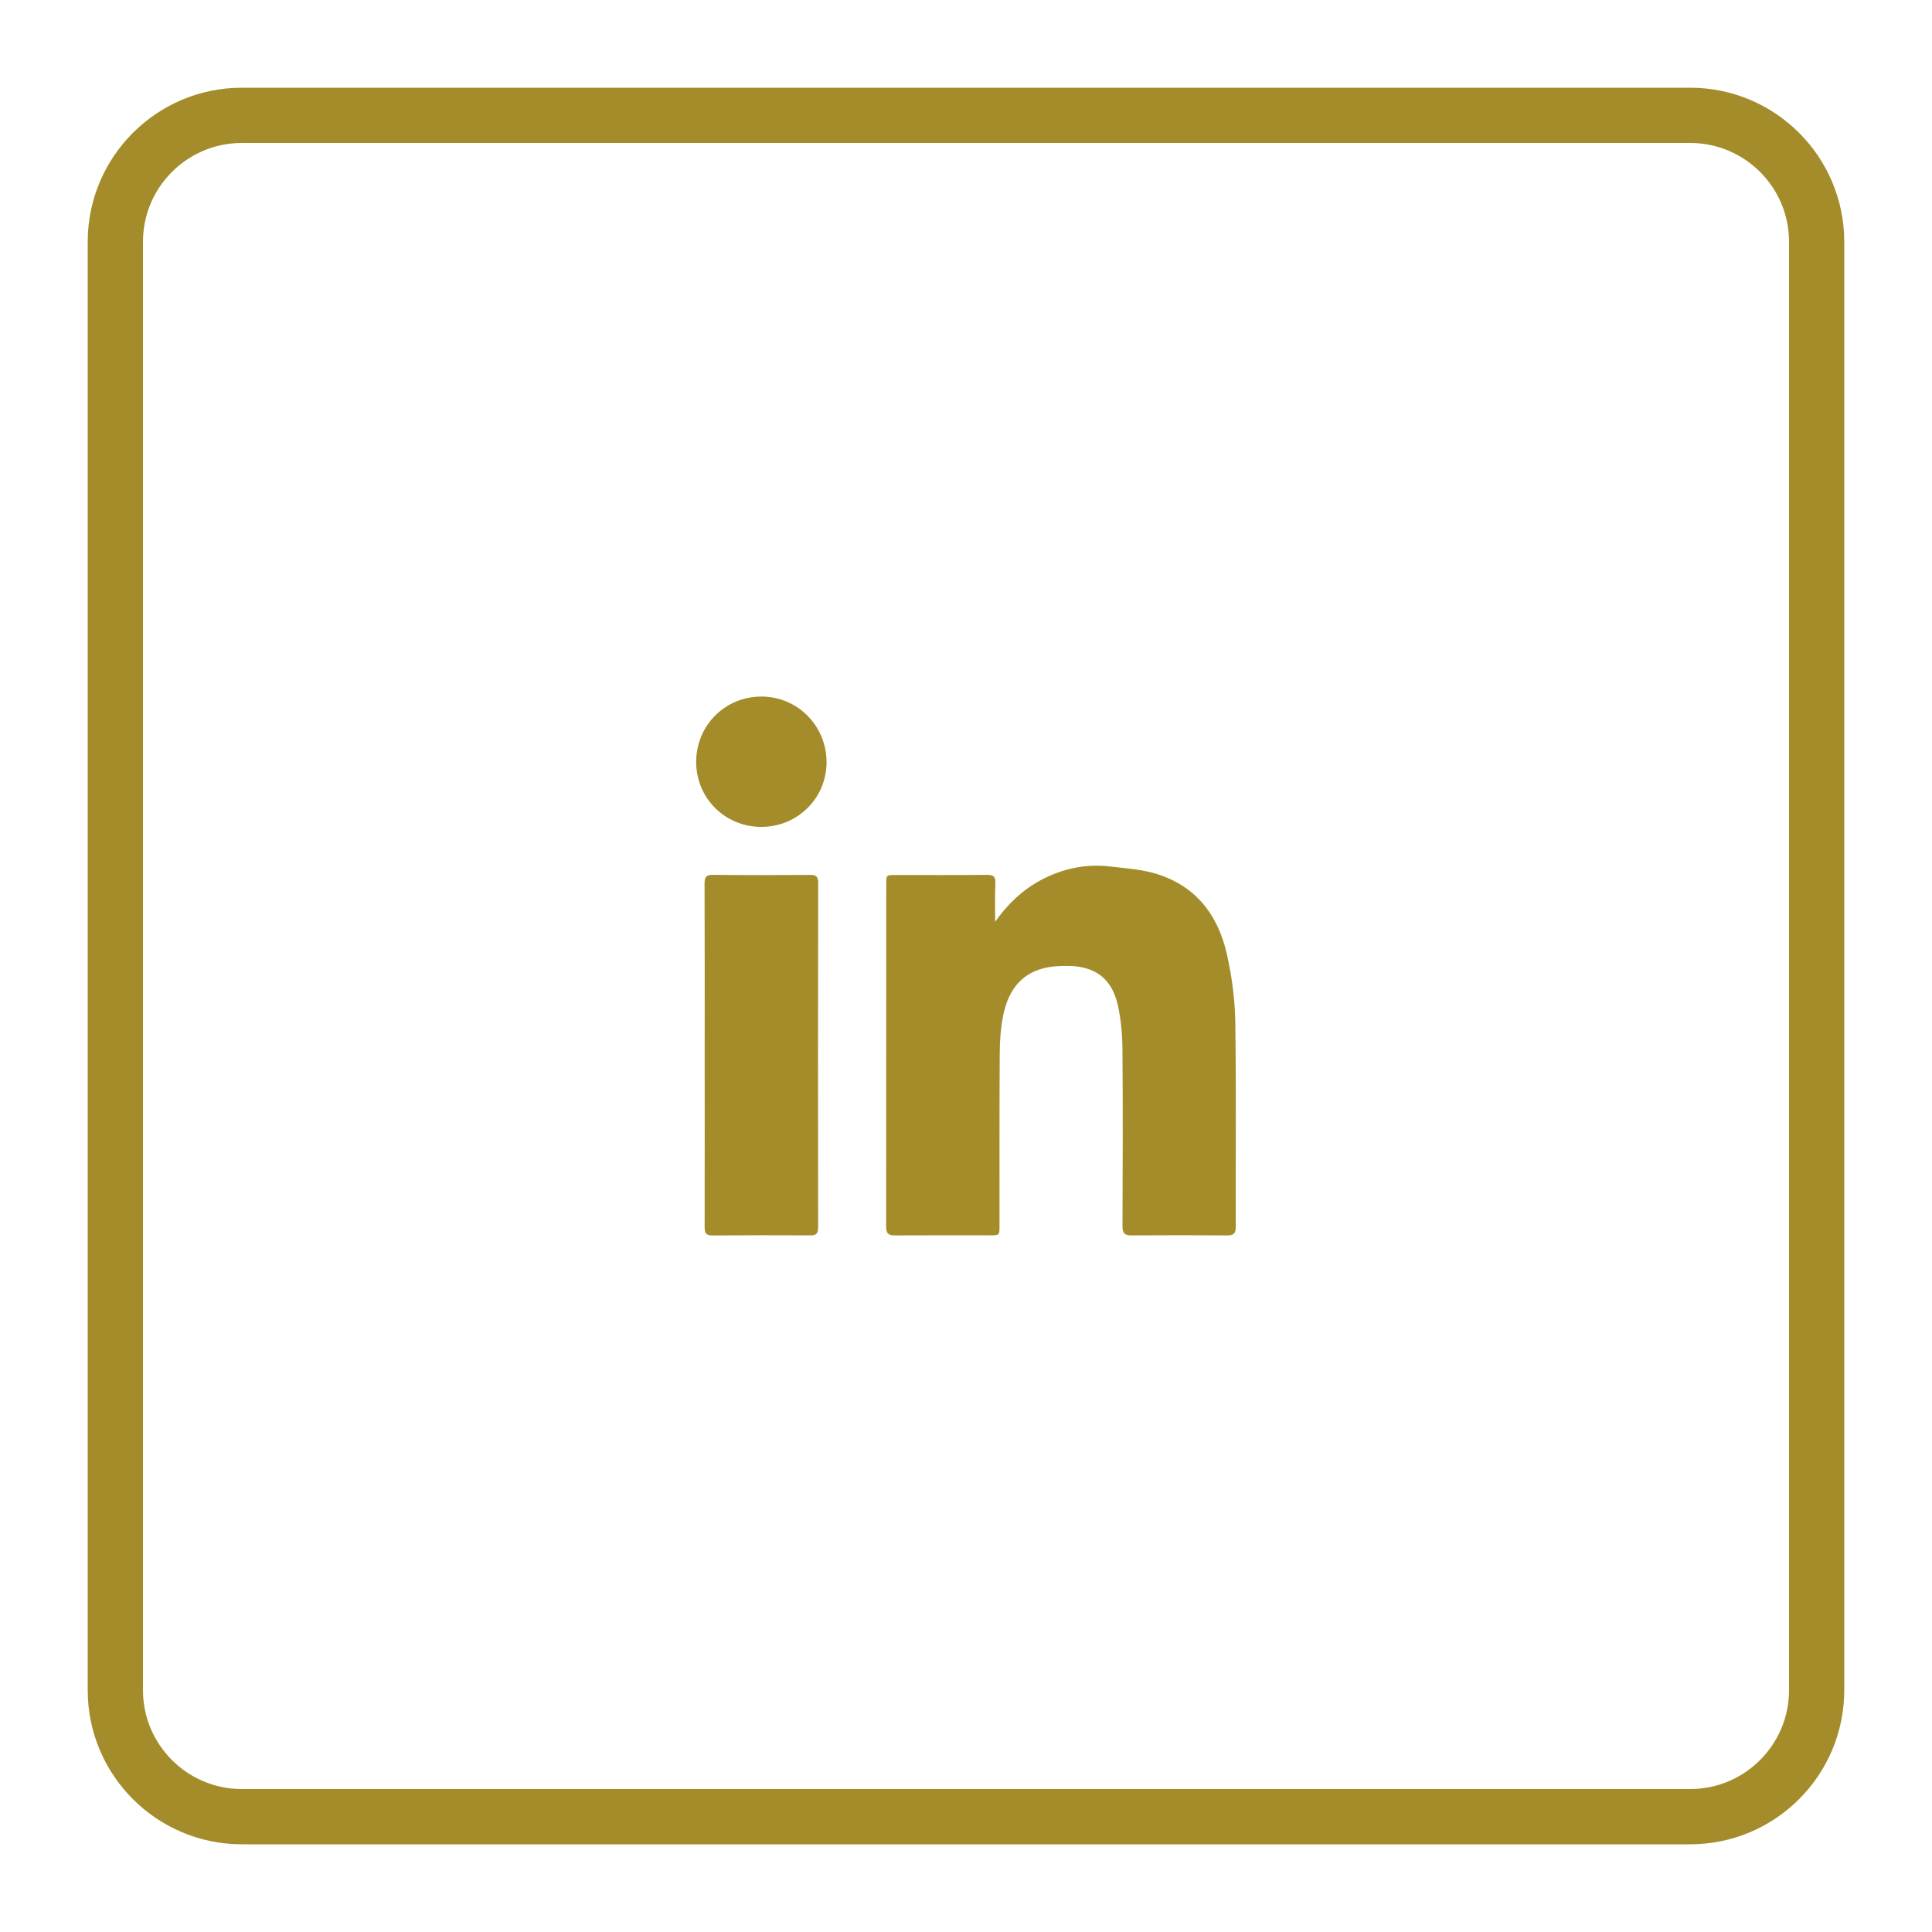 <?xml version="1.0" encoding="utf-8"?>
<!-- Generator: Adobe Illustrator 16.0.0, SVG Export Plug-In . SVG Version: 6.00 Build 0)  -->
<!DOCTYPE svg PUBLIC "-//W3C//DTD SVG 1.1//EN" "http://www.w3.org/Graphics/SVG/1.1/DTD/svg11.dtd">
<svg version="1.1" id="Layer_1" xmlns="http://www.w3.org/2000/svg" xmlns:xlink="http://www.w3.org/1999/xlink" x="0px" y="0px"
	 width="50px" height="50px" viewBox="0 0 50 50" enable-background="new 0 0 50 50" xml:space="preserve">
<path display="none" fill="#94938D" d="M19.336,17.696l11.703,6.987c0.237,0.141,0.234,0.487-0.003,0.629
	c-3.935,2.351-7.753,4.634-11.697,6.991c-0.243,0.146-0.555-0.028-0.555-0.312V18.01C18.784,17.726,19.092,17.551,19.336,17.696"/>
<path fill="#A38C29" d="M43.743,47.73H6.257c-2.198,0-3.987-1.788-3.987-3.987V6.257c0-2.199,1.789-3.987,3.987-3.987h37.486
	c2.199,0,3.986,1.788,3.986,3.987v37.486C47.729,45.942,45.942,47.73,43.743,47.73 M6.257,3.7C4.847,3.7,3.7,4.847,3.7,6.257v37.486
	c0,1.409,1.147,2.557,2.557,2.557h37.486c1.41,0,2.557-1.147,2.557-2.557V6.257c0-1.41-1.146-2.557-2.557-2.557H6.257z"/>
<path display="none" fill="#94938D" d="M27.871,18.746l1.633,0v-2.758c-0.282-0.038-1.252-0.122-2.38-0.122
	c-2.354,0-3.966,1.438-3.966,4.077v2.274h-2.664v3.084h2.664v7.055h3.186v-7.055h2.655l0.397-3.084h-3.053v-1.97
	C26.344,19.354,26.591,18.746,27.871,18.746"/>
<path display="none" fill="#A38C29" d="M28.506,32.501h-6.021c-2.673,0-4.847-2.174-4.847-4.848v-5.305
	c0-2.673,2.174-4.848,4.847-4.848h6.021c2.673,0,4.848,2.175,4.848,4.848v5.305C33.354,30.327,31.179,32.501,28.506,32.501
	 M22.485,18.578c-2.079,0-3.77,1.691-3.77,3.771v5.305c0,2.08,1.691,3.771,3.77,3.771h6.021c2.079,0,3.771-1.69,3.771-3.771v-5.305
	c0-2.08-1.691-3.771-3.771-3.771H22.485z"/>
<path display="none" fill="#A38C29" d="M25.496,29.315c-2.379,0-4.314-1.936-4.314-4.314c0-2.38,1.935-4.315,4.314-4.315
	c2.379,0,4.313,1.935,4.313,4.315C29.81,27.38,27.875,29.315,25.496,29.315 M25.496,21.764c-1.785,0-3.237,1.452-3.237,3.238
	c0,1.785,1.452,3.238,3.237,3.238c1.784,0,3.236-1.453,3.236-3.238C28.732,23.216,27.28,21.764,25.496,21.764"/>
<path display="none" fill="#A38C29" d="M30.64,20.819c0,0.494-0.401,0.896-0.896,0.896c-0.495,0-0.896-0.401-0.896-0.896
	s0.4-0.895,0.896-0.895C30.238,19.924,30.64,20.325,30.64,20.819"/>
<path fill="#A38C29" d="M25.754,23.856c0.317-0.448,0.696-0.816,1.174-1.074c0.565-0.303,1.166-0.432,1.805-0.357
	c0.376,0.044,0.762,0.069,1.124,0.17c1.054,0.296,1.654,1.05,1.89,2.08c0.131,0.573,0.211,1.169,0.222,1.756
	c0.026,1.77,0.007,3.539,0.012,5.309c0.002,0.191-0.06,0.234-0.237,0.232c-0.818-0.006-1.638-0.006-2.455,0
	c-0.184,0.004-0.239-0.057-0.239-0.238c0.006-1.527,0.012-3.055-0.001-4.58c-0.004-0.386-0.037-0.777-0.122-1.15
	c-0.151-0.673-0.584-0.998-1.276-1.006c-0.21-0.002-0.427,0.006-0.631,0.057c-0.672,0.167-0.961,0.675-1.072,1.302
	c-0.055,0.301-0.075,0.613-0.075,0.92c-0.01,1.484-0.005,2.971-0.006,4.455c0,0.236,0,0.238-0.242,0.238
	c-0.818,0-1.637-0.004-2.455,0.002c-0.18,0.004-0.238-0.051-0.237-0.234c0.003-2.953,0.003-5.904,0.003-8.855
	c0-0.237,0-0.238,0.243-0.238c0.787,0,1.576,0.004,2.363-0.004c0.167-0.001,0.226,0.046,0.219,0.215
	C25.745,23.189,25.754,23.522,25.754,23.856"/>
<path fill="#A38C29" d="M18.237,27.305c0-1.479,0.003-2.958-0.003-4.436c0-0.171,0.041-0.23,0.22-0.228
	c0.836,0.009,1.673,0.008,2.509,0.002c0.154-0.002,0.211,0.038,0.211,0.202c-0.005,2.975-0.005,5.948-0.001,8.923
	c0,0.146-0.042,0.205-0.195,0.203c-0.848-0.004-1.697-0.004-2.544,0.002c-0.167,0.002-0.199-0.066-0.198-0.217
	C18.239,30.271,18.237,28.787,18.237,27.305"/>
<path fill="#A38C29" d="M19.701,21.4c-0.936,0-1.683-0.743-1.684-1.678c-0.001-0.947,0.745-1.695,1.688-1.695
	c0.937,0.001,1.686,0.757,1.686,1.7C21.391,20.657,20.639,21.4,19.701,21.4"/>
</svg>

